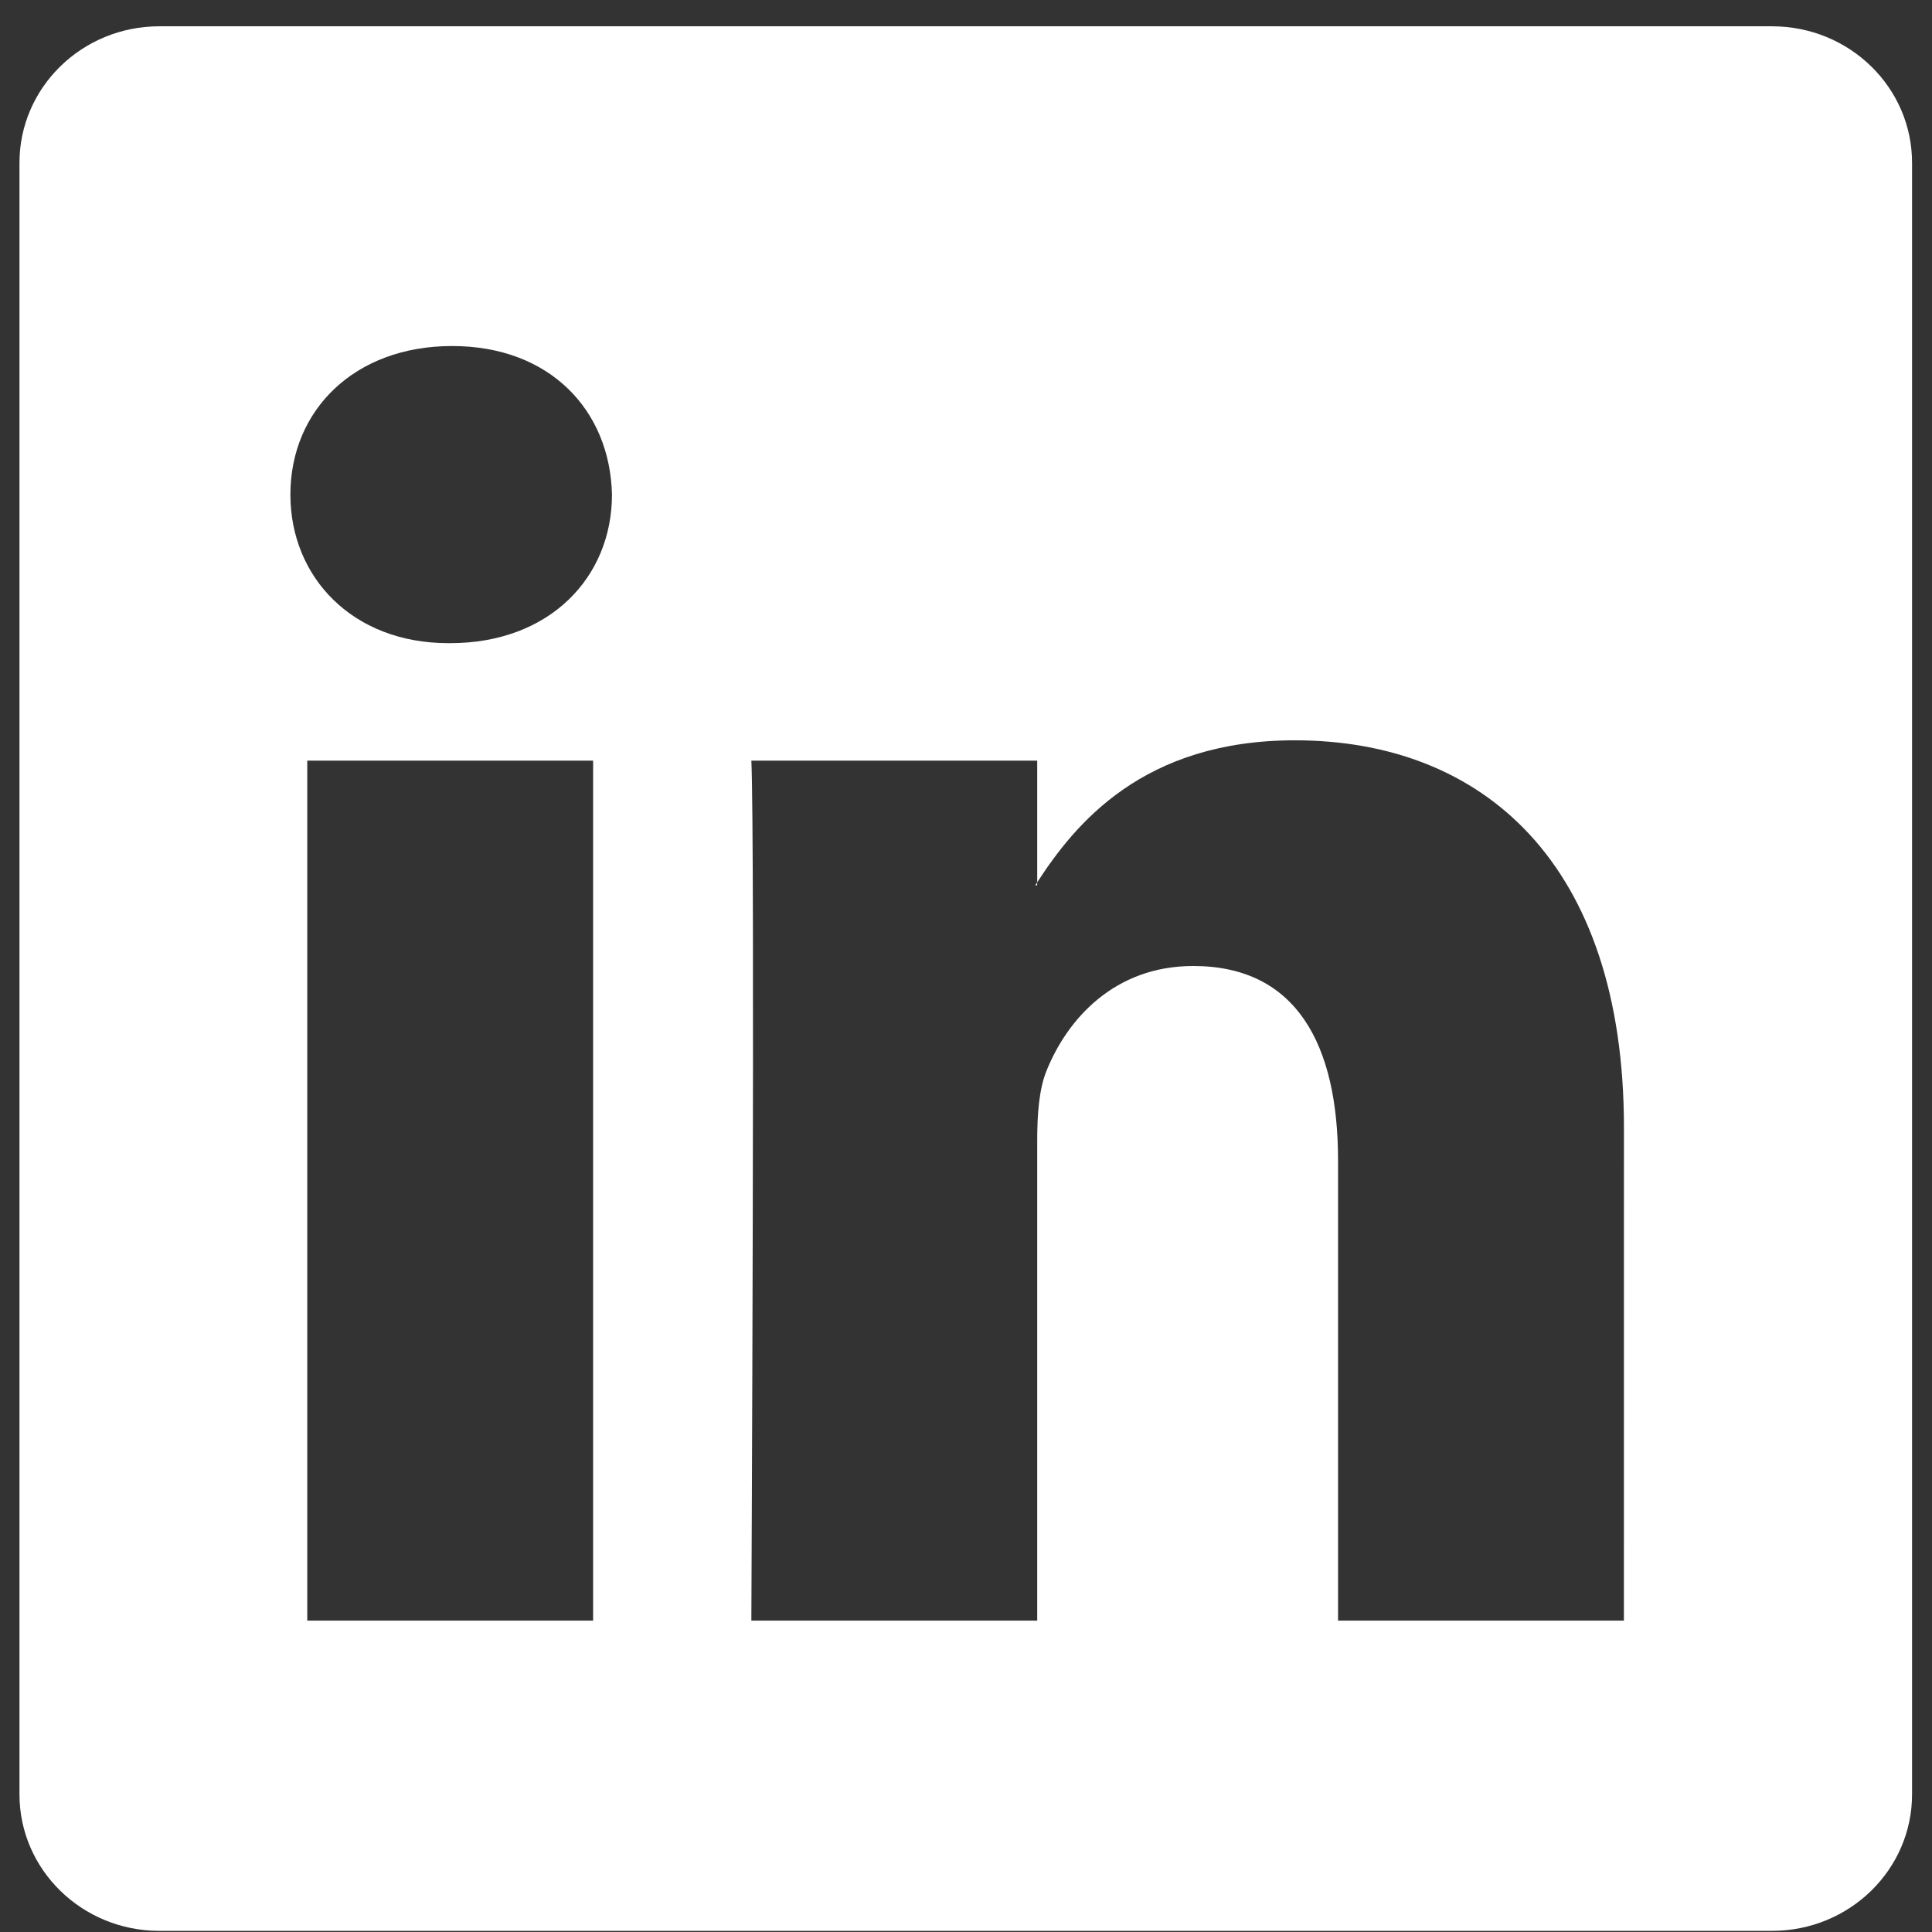 <svg width="49" height="49" viewBox="0 0 49 49" fill="none" xmlns="http://www.w3.org/2000/svg">
<rect x="0" y="0" width="49" height="49" fill="#333333" stroke="none"/>
<path d="M26.305 22.454V22.379C26.289 22.405 26.273 22.43 26.256 22.454H26.305Z" fill="white"/>
<path d="M44.945 0.667H4.04C2.082 0.667 0.494 2.217 0.494 4.127V45.512C0.494 47.421 2.082 48.971 4.04 48.971H44.945C46.906 48.971 48.494 47.42 48.494 45.512V4.127C48.494 2.216 46.905 0.667 44.945 0.667ZM15.043 41.103H7.793V19.292H15.043V41.103ZM11.419 16.312H11.37C8.938 16.312 7.365 14.637 7.365 12.544C7.365 10.405 8.987 8.776 11.466 8.776C13.947 8.776 15.472 10.405 15.521 12.544C15.521 14.637 13.946 16.312 11.419 16.312ZM41.186 41.103H33.936V29.432C33.936 26.501 32.887 24.5 30.264 24.5C28.262 24.5 27.069 25.849 26.544 27.153C26.352 27.618 26.306 28.269 26.306 28.921V41.103H19.056C19.056 41.103 19.151 21.335 19.056 19.291H26.306V22.378C27.269 20.892 28.992 18.776 32.841 18.776C37.61 18.776 41.187 21.895 41.187 28.595L41.186 41.103Z" fill="white"/>
</svg>
